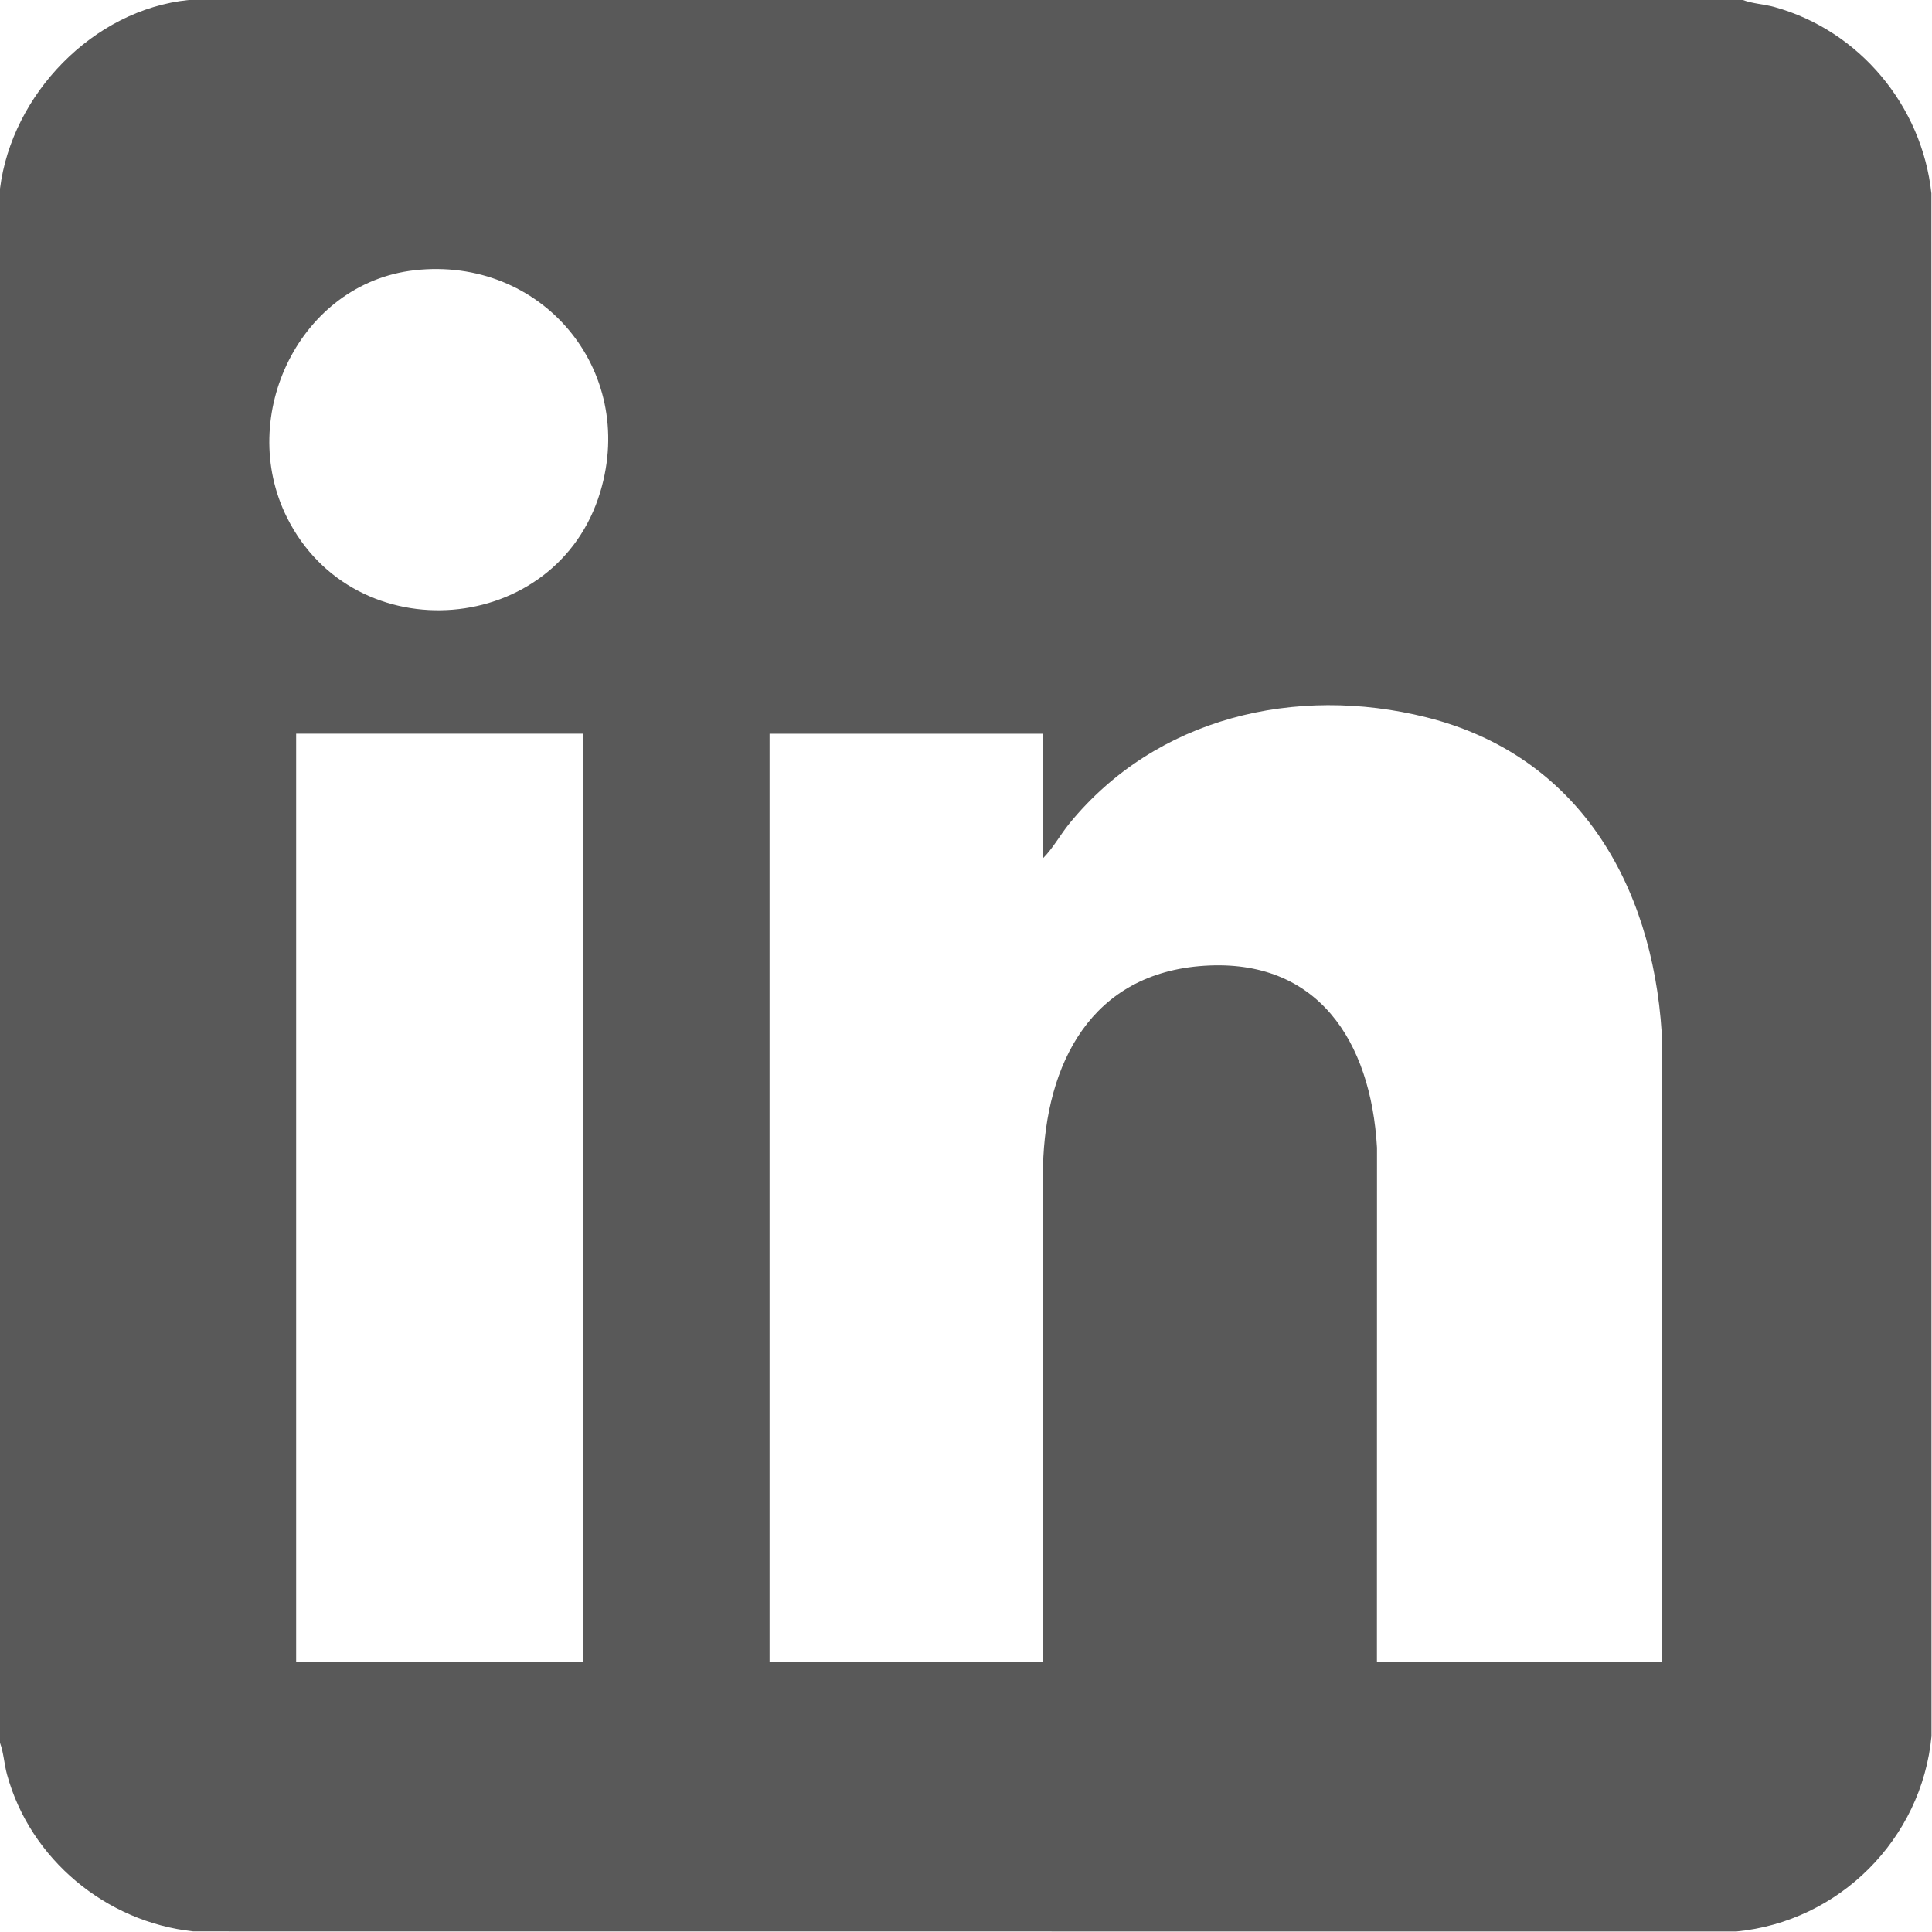 <svg width="813" height="813" viewBox="0 0 813 813" fill="none" xmlns="http://www.w3.org/2000/svg">
<g clip-path="url(#clip0_24_3430)">
<path d="M733.39 0C737.65 1.57 742.34 1.74 746.71 2.95C782.46 12.86 808.8 44.5 812.75 81.37L812.79 730.64C808.69 773.9 773.91 808.69 730.64 812.79L81.37 812.75C44.65 808.85 12.7 782.4 2.95 746.71C1.76 742.33 1.56 737.65 0 733.39V79.37C4.97 39.73 39.18 4.08 79.37 0H733.39ZM174.44 113.72C126.21 119.16 99.4 174.97 120.76 217.76C149.2 274.73 234.36 267.84 252.61 206.97C268.06 155.46 227.72 107.72 174.44 113.72ZM699.26 699.26V434.57C695.26 371.74 663.93 317.78 600.22 301.84C545.21 288.07 486.5 301.89 450.06 346.48C446.15 351.26 443.2 356.84 438.93 361.14V308.76H323.84V699.27H438.93L438.9 490.89C439.99 447.39 459.23 409.48 506.8 406.4C554.37 403.32 576.9 437.95 579.45 482.95L579.42 699.27H699.27L699.26 699.26ZM245.26 308.75H124.62V699.26H245.26V308.75Z" fill="#595959"/>
</g>
<defs>
<clipPath id="clip0_24_3430">
<rect width="813" height="813" fill="white"/>
</clipPath>
</defs>
</svg>
